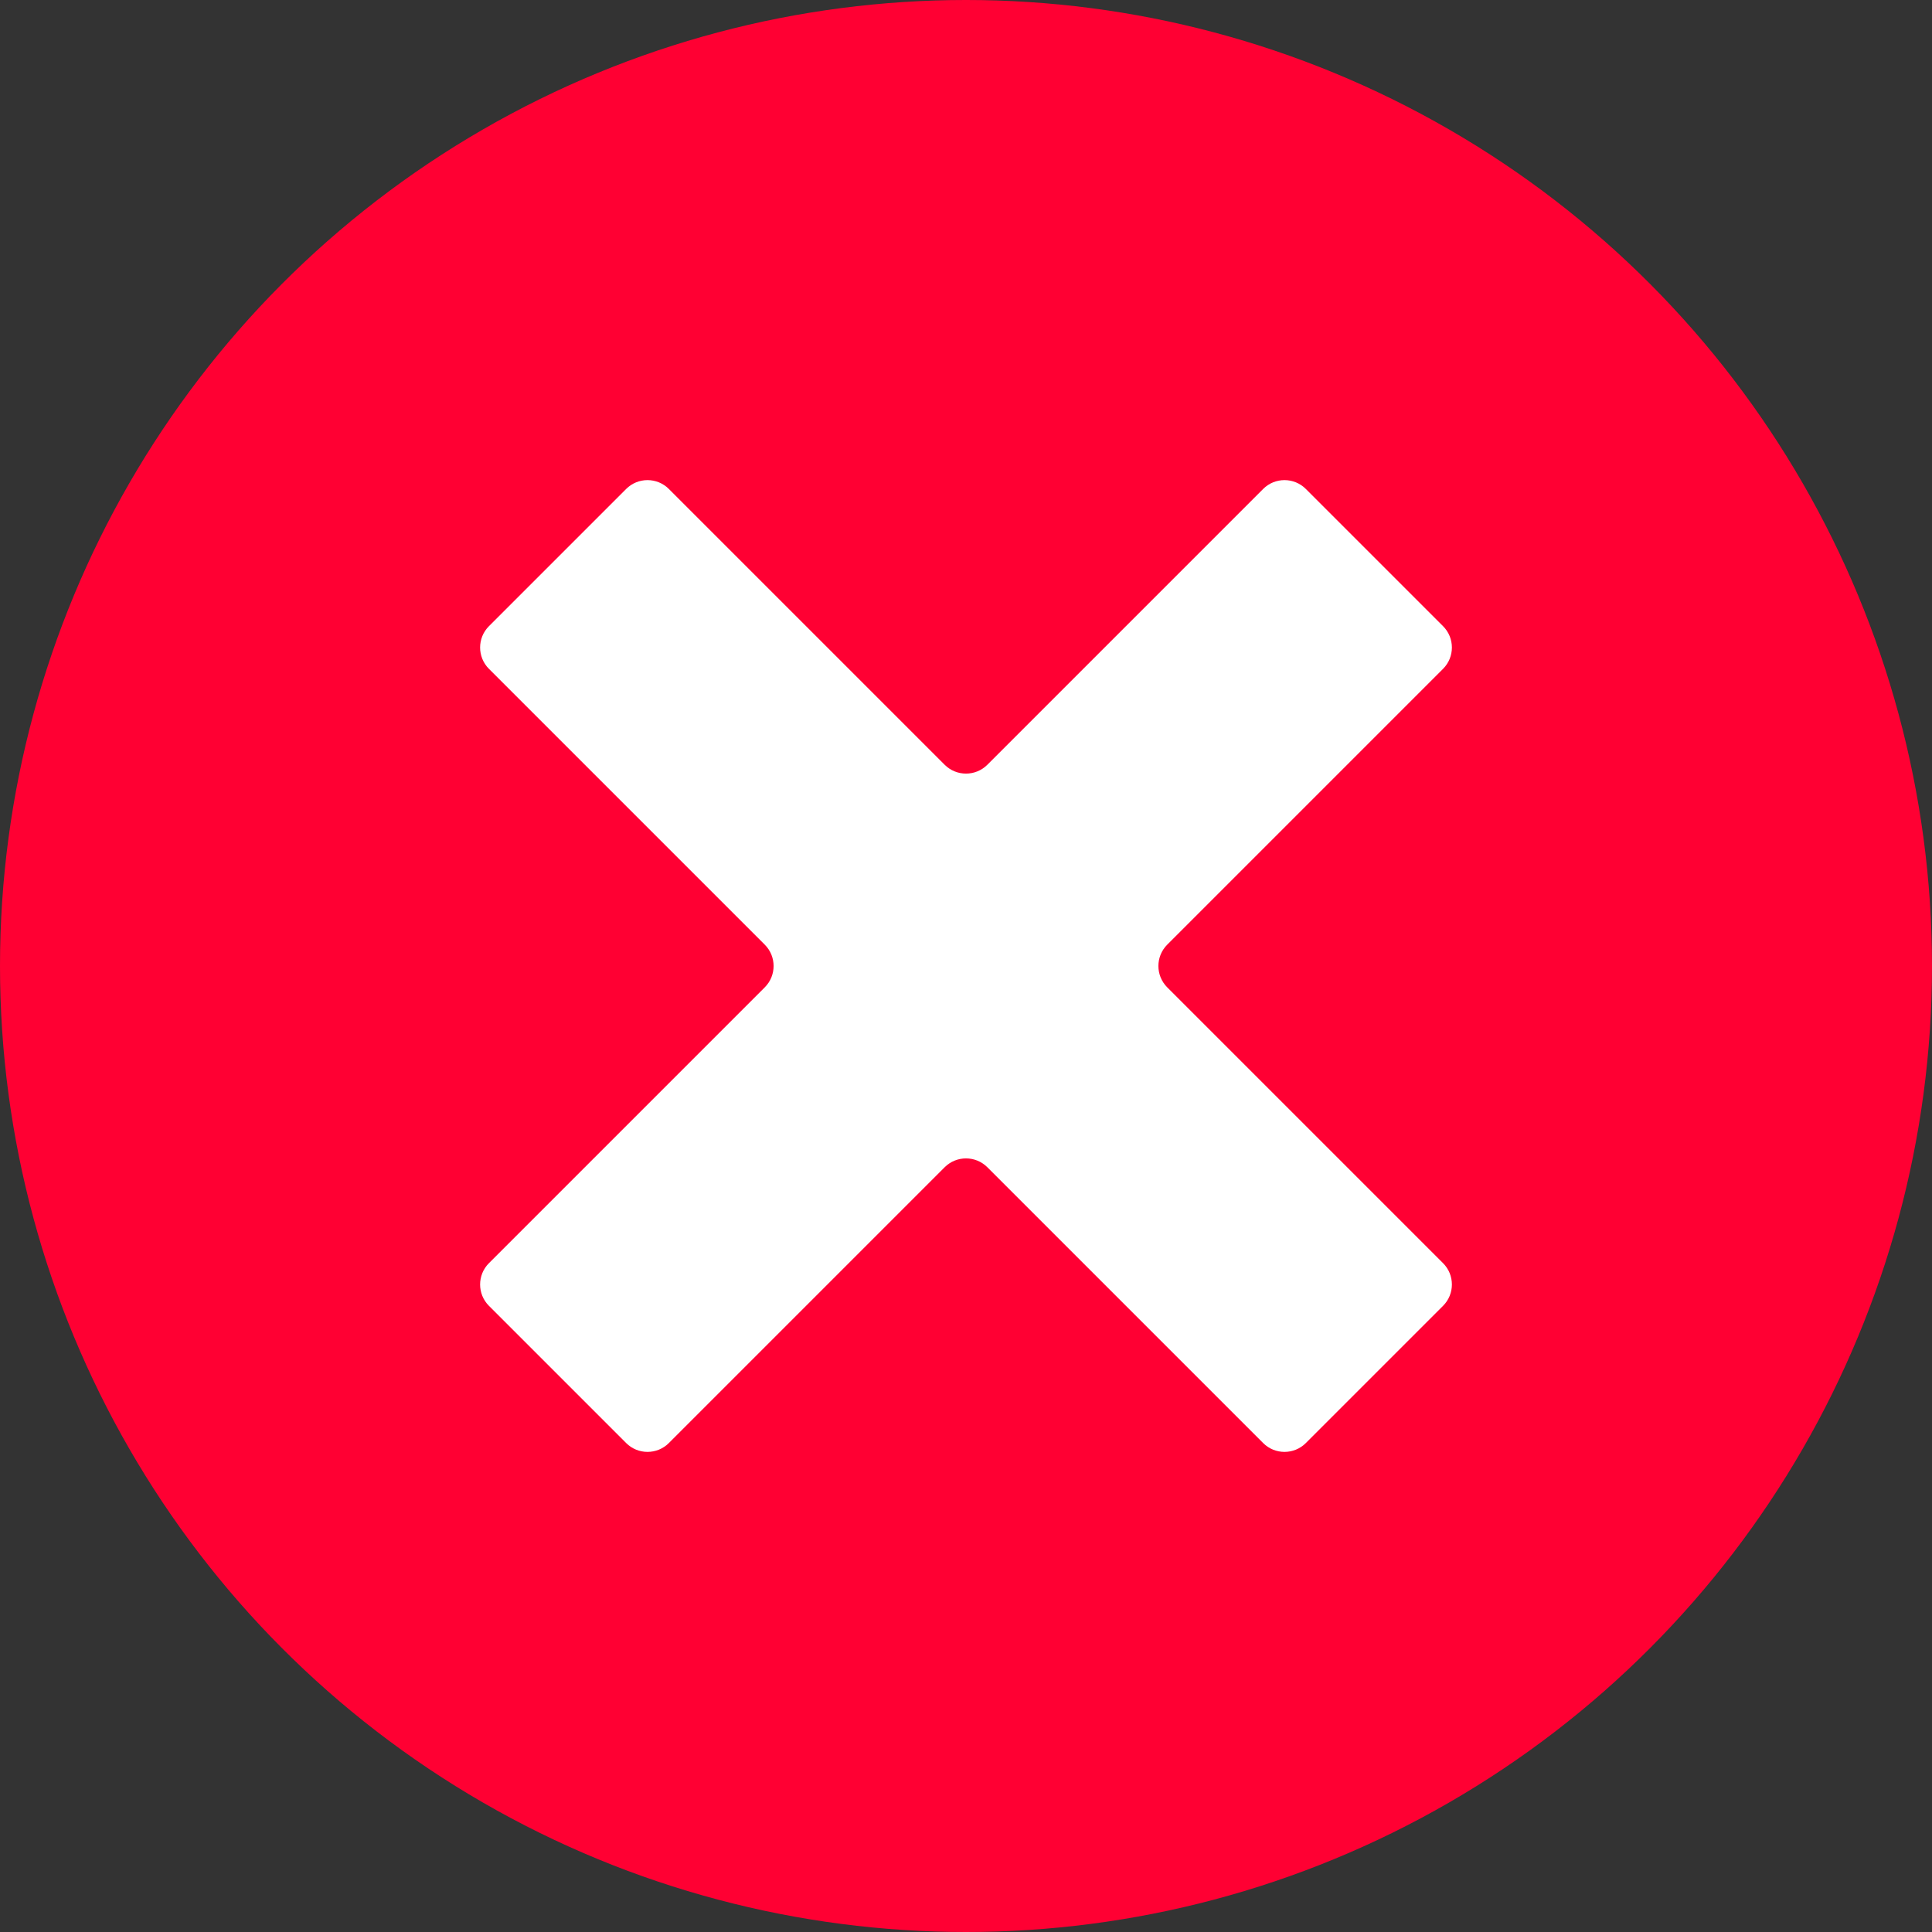 <?xml version="1.0" encoding="UTF-8"?>
<svg id="no" xmlns="http://www.w3.org/2000/svg" viewBox="0 0 512 512">
  <rect x="0" y="0" width="512" height="512" fill="#333333" stroke="none"/>
  <defs>
    <style>
      .cls-1 {
        fill: #fff;
      }

      .cls-2 {
        fill: #f03;
      }
    </style>
  </defs>
  <circle class="cls-2" cx="256" cy="256" r="256"/>
  <path class="cls-1" d="M382.422,165.939l-36.361-36.361c-3.124-3.124-8.19-3.124-11.314,0l-73.091,73.091c-3.124,3.124-8.19,3.124-11.314,0l-73.091-73.091c-3.124-3.124-8.19-3.124-11.314,0l-36.361,36.361c-3.124,3.124-3.124,8.19,0,11.314l73.091,73.091c3.124,3.124,3.124,8.19,0,11.314l-73.091,73.091c-3.124,3.124-3.124,8.19,0,11.314l36.361,36.361c3.124,3.124,8.19,3.124,11.314,0l73.091-73.091c3.124-3.124,8.19-3.124,11.314,0l73.091,73.091c3.124,3.124,8.19,3.124,11.314,0l36.361-36.361c3.124-3.124,3.124-8.19,0-11.314l-73.091-73.091c-3.124-3.124-3.124-8.19,0-11.314l73.091-73.091c3.124-3.124,3.124-8.19,0-11.314Z"/>
</svg>